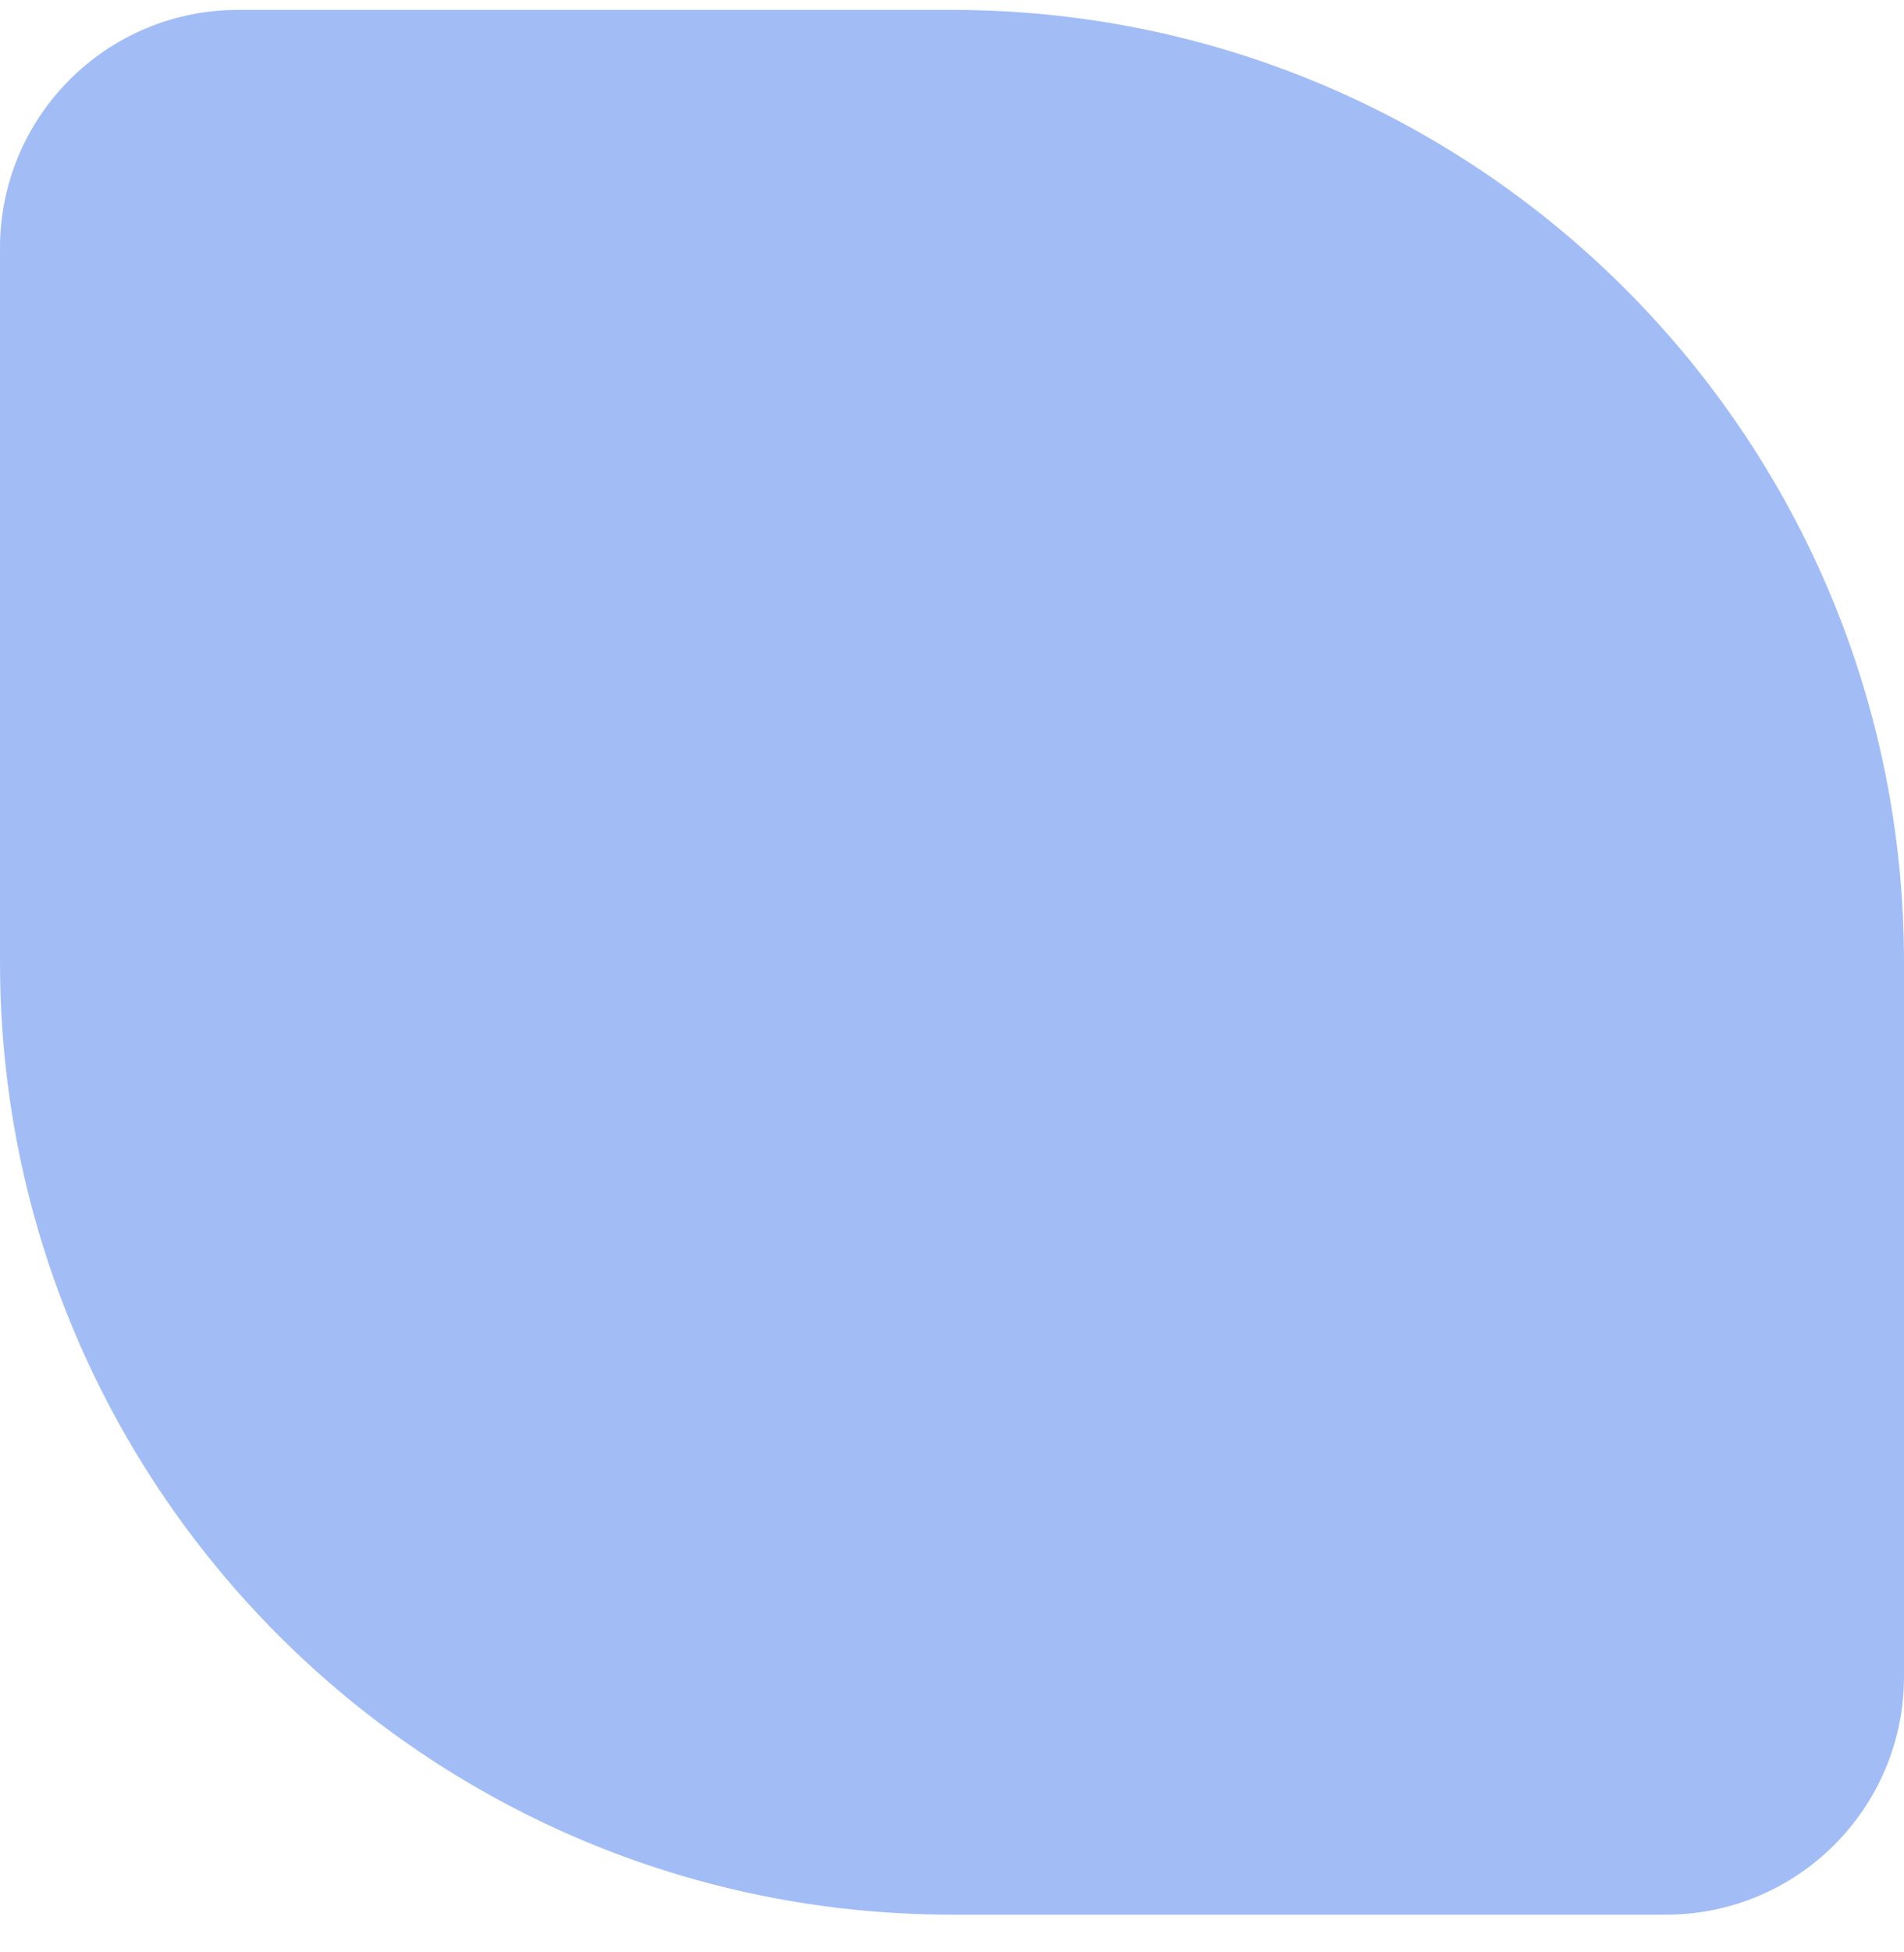<?xml version="1.0" encoding="UTF-8"?> <svg xmlns="http://www.w3.org/2000/svg" width="40" height="41" viewBox="0 0 40 41" fill="none"> <path d="M0 5.208C0 2.446 2.239 0.208 5 0.208H20C31.046 0.208 40 9.162 40 20.207V35.208C40 37.969 37.761 40.208 35 40.208H20C8.954 40.208 0 31.253 0 20.207V5.208Z" fill="#A2BDF6"></path> </svg> 